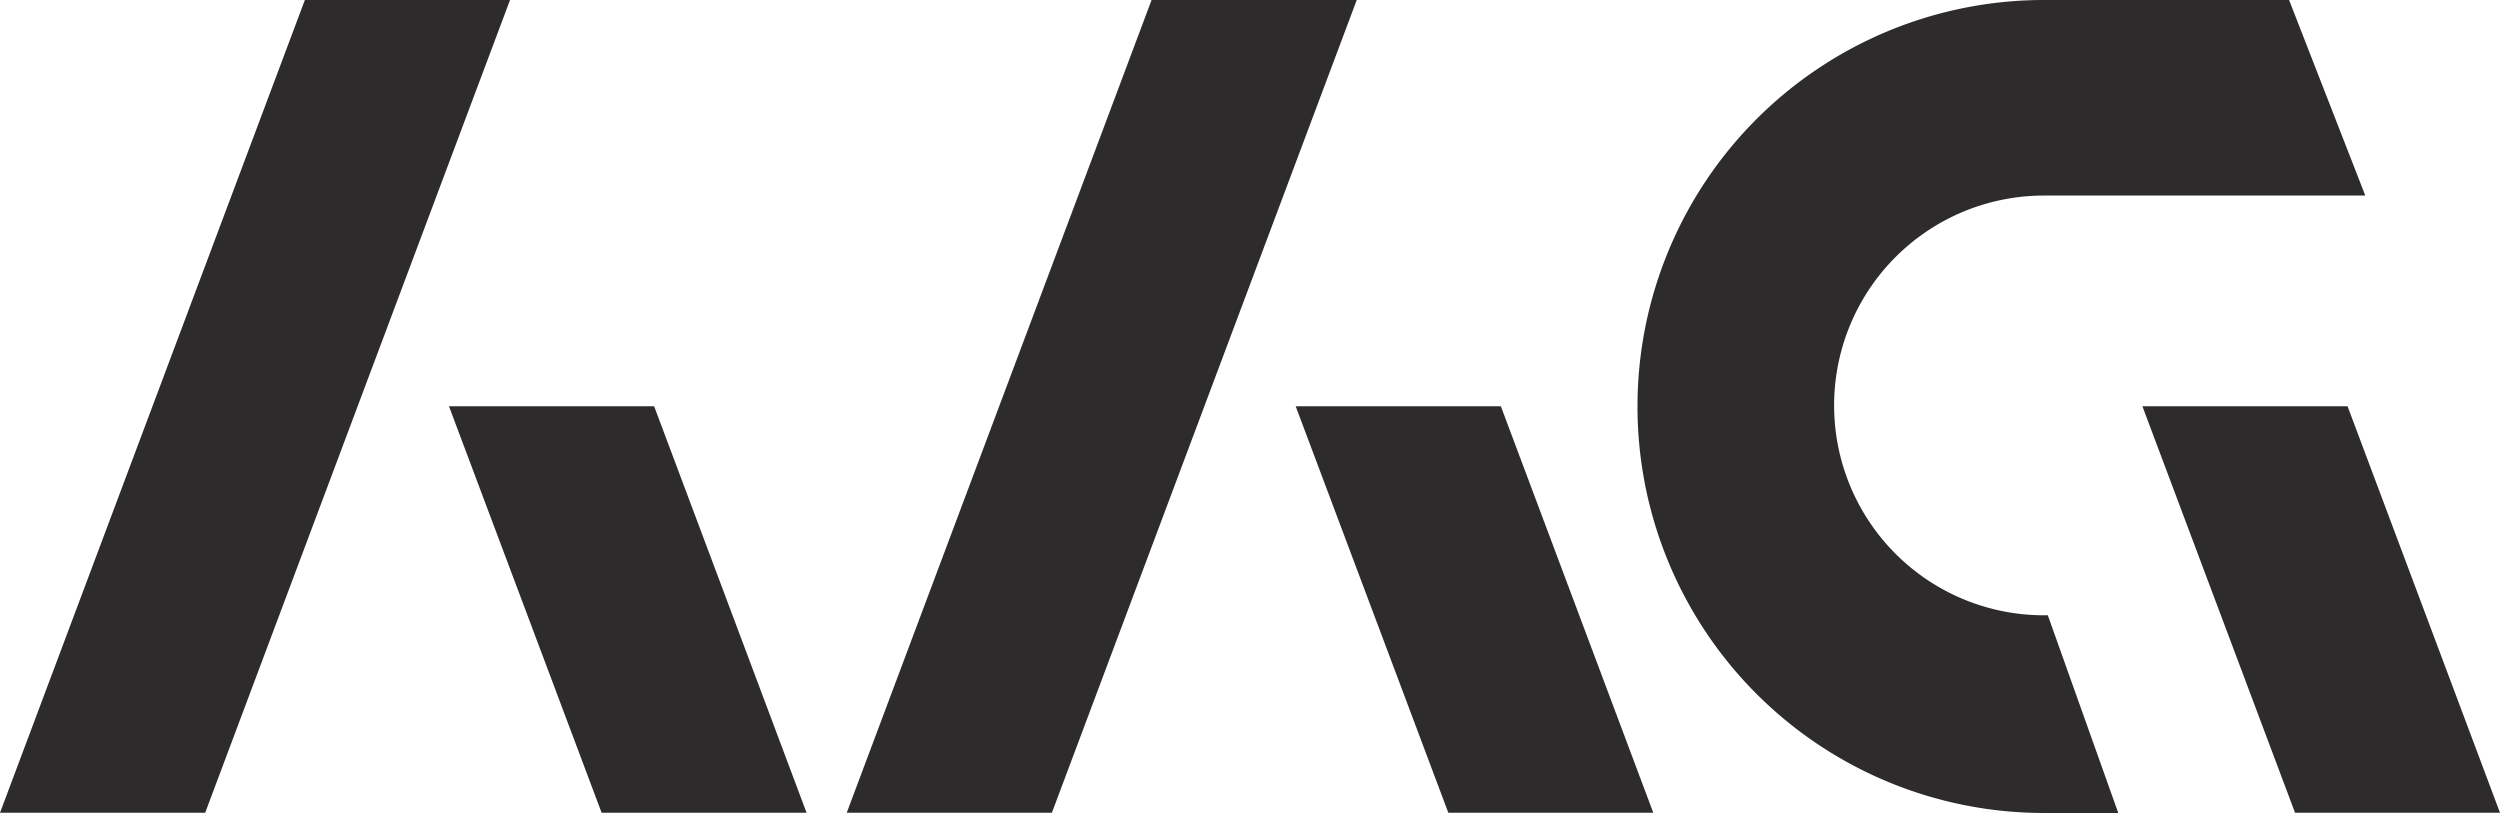 <?xml version="1.0" encoding="UTF-8"?> <svg xmlns="http://www.w3.org/2000/svg" viewBox="0 0 117.1 38.08"> <defs> <style>.cls-1{fill:#2e2b2d;}</style> </defs> <g id="Слой_2" data-name="Слой 2"> <g id="Слой_1-2" data-name="Слой 1"> <polygon class="cls-1" points="14.28 0 23.89 0 9.61 38.07 0 38.07 14.28 0"></polygon> <polygon class="cls-1" points="53.94 0 63.55 0 49.27 38.07 39.66 38.07 53.94 0"></polygon> <polygon class="cls-1" points="100.35 19.03 107.5 38.07 117.1 38.07 109.96 19.03 100.35 19.03"></polygon> <polygon class="cls-1" points="60.69 19.03 67.84 38.07 77.44 38.07 70.3 19.03 60.69 19.03"></polygon> <path class="cls-1" d="M99.22,38.08l-3.3-9.26h-.18a9.83,9.83,0,0,1,0-19.66h15.05L107.22,0H95.74a19,19,0,0,0,0,38.08Z"></path> <polygon class="cls-1" points="21.03 19.03 28.18 38.07 37.78 38.07 30.64 19.03 21.03 19.03"></polygon> </g> </g> </svg> 